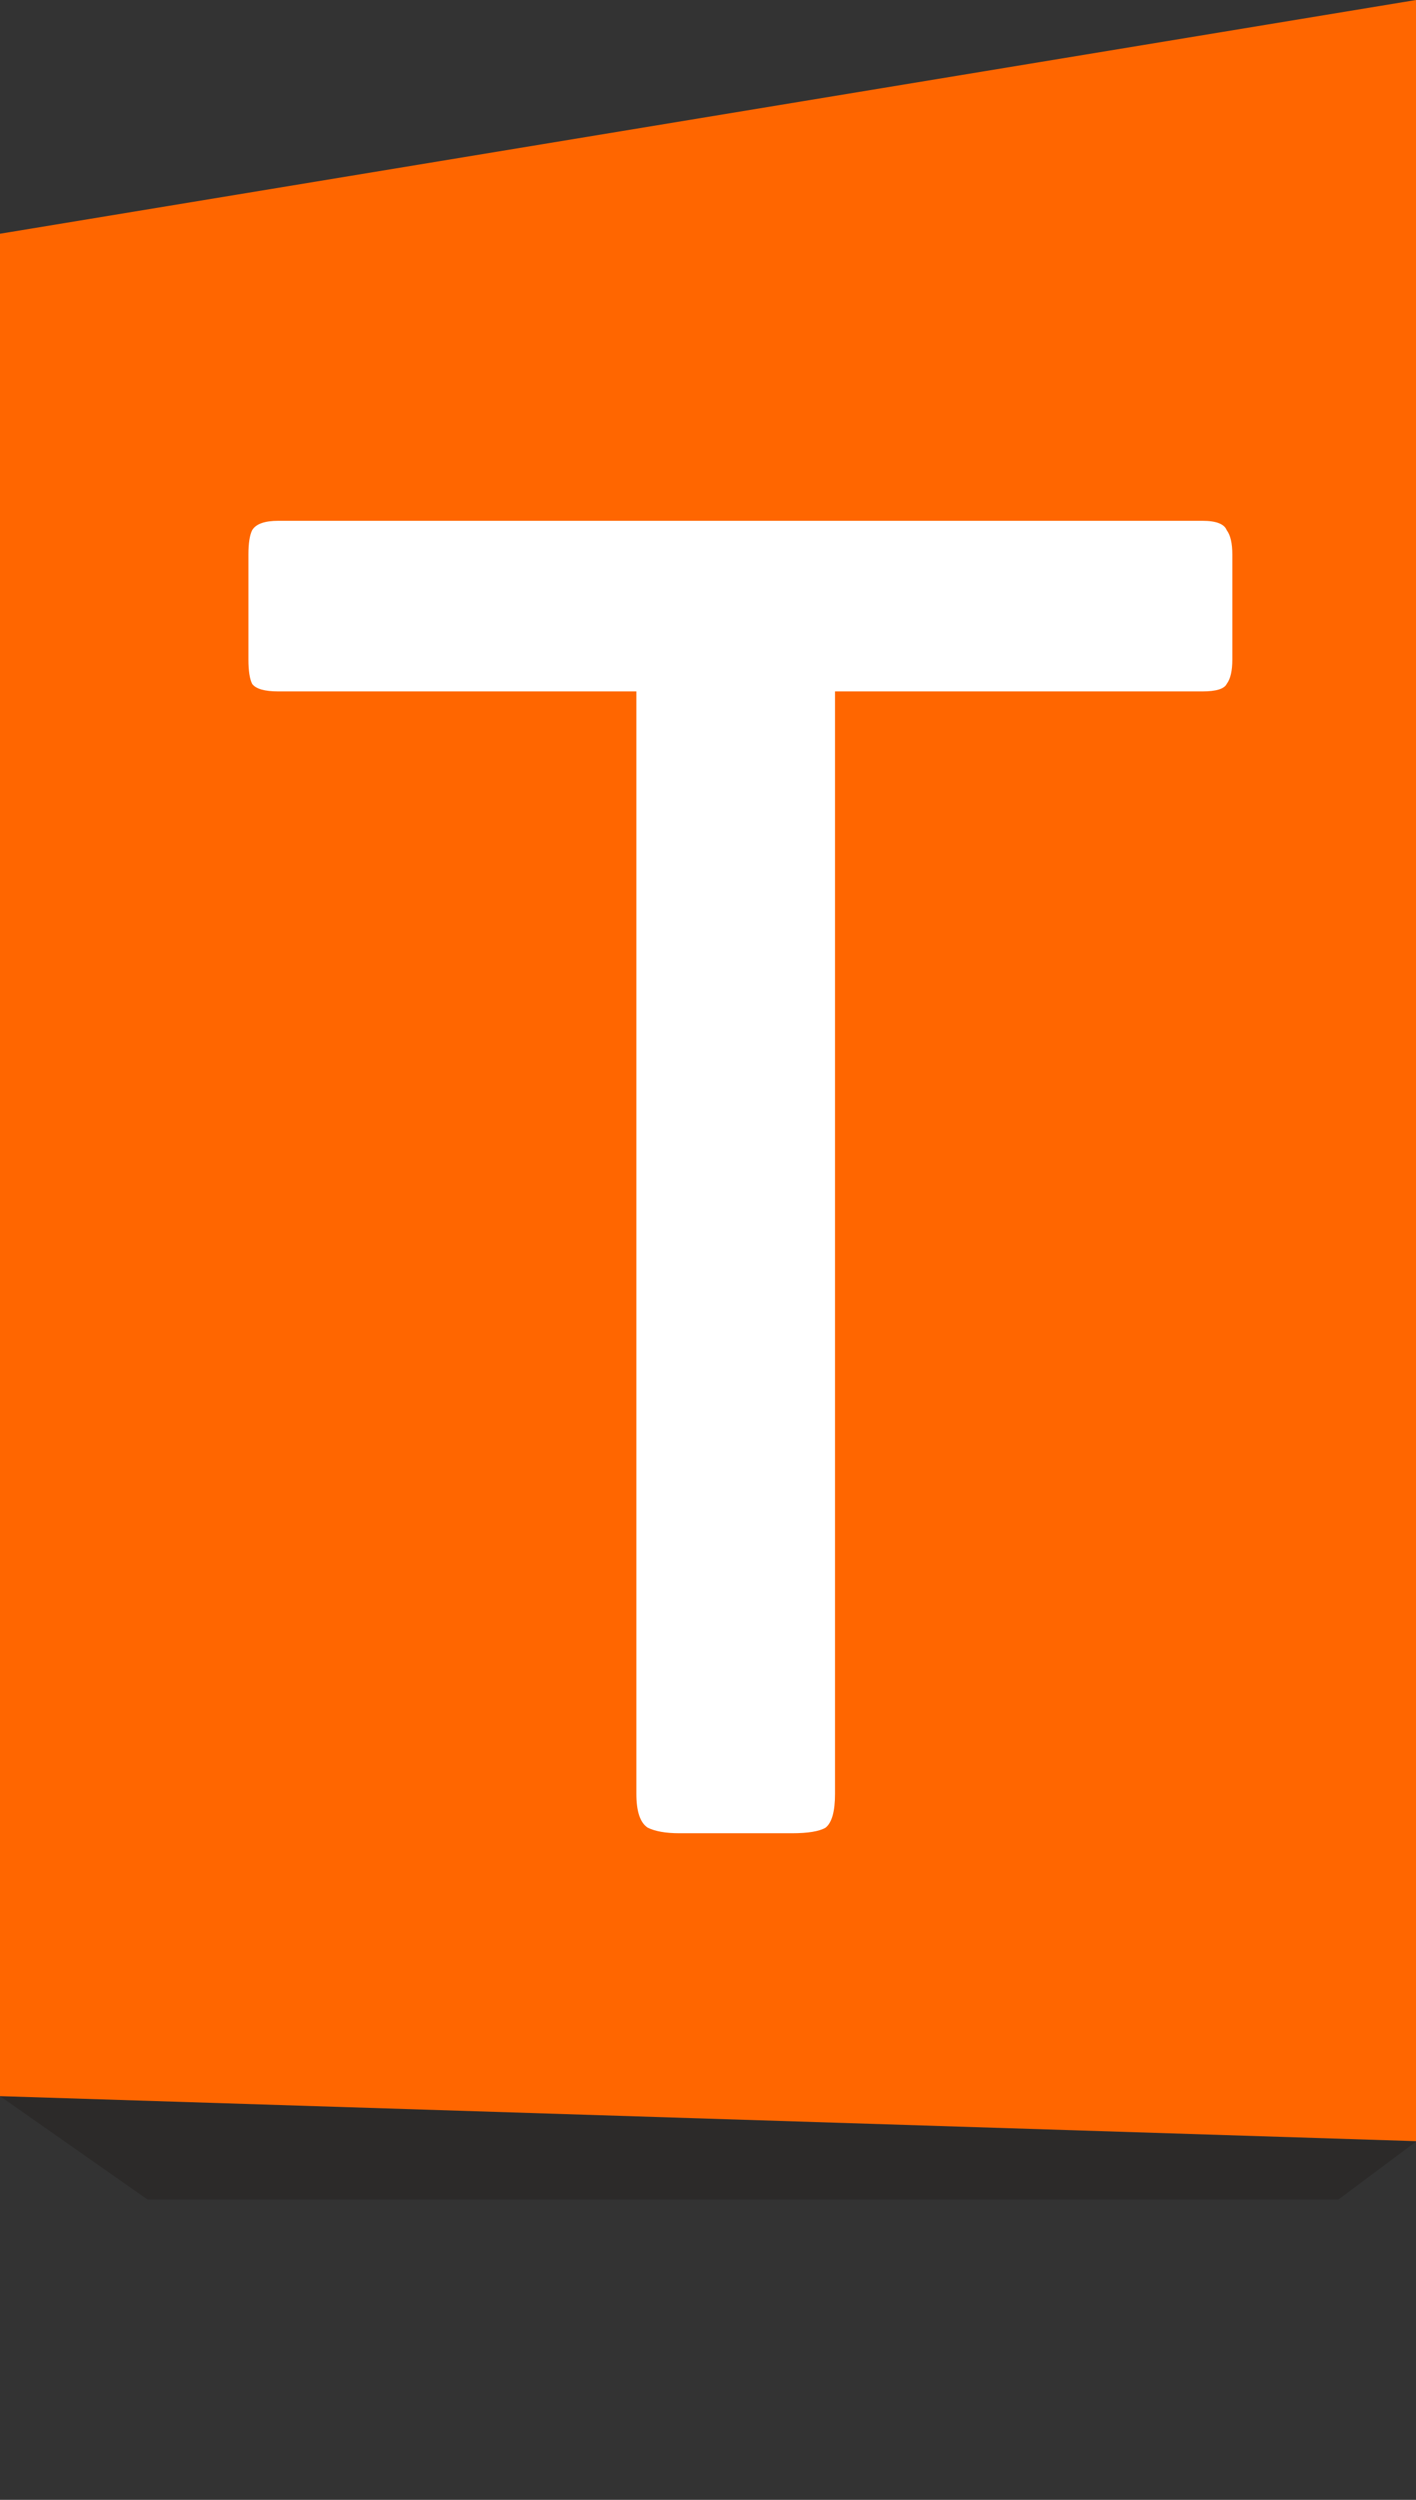 <?xml version="1.0" encoding="UTF-8"?> <svg xmlns="http://www.w3.org/2000/svg" width="34" height="60" viewBox="0 0 34 60" fill="none"><rect x="0" y="0" width="34" height="60" fill="#333333" stroke="none"/> <g opacity="0.2"> <path d="M0 50.31L3.542 52.791H32.138L34 51.401L0 50.31Z" fill="#0E0600"></path> </g> <path d="M0 5.61V50.31L34 51.39V0L0 5.61Z" fill="#FF6600"></path> <path d="M15.28 16.595H6.685C6.355 16.595 6.145 16.535 6.055 16.415C5.995 16.295 5.965 16.1 5.965 15.83V13.31C5.965 13.04 5.995 12.845 6.055 12.725C6.145 12.575 6.355 12.5 6.685 12.5H28.87C29.2 12.5 29.395 12.575 29.455 12.725C29.545 12.845 29.59 13.04 29.59 13.31V15.83C29.59 16.1 29.545 16.295 29.455 16.415C29.395 16.535 29.2 16.595 28.87 16.595H20.05V43.055C20.05 43.475 19.975 43.745 19.825 43.865C19.675 43.955 19.405 44 19.015 44H16.315C15.985 44 15.73 43.955 15.55 43.865C15.37 43.745 15.28 43.475 15.28 43.055V16.595Z" fill="white"></path> </svg> 